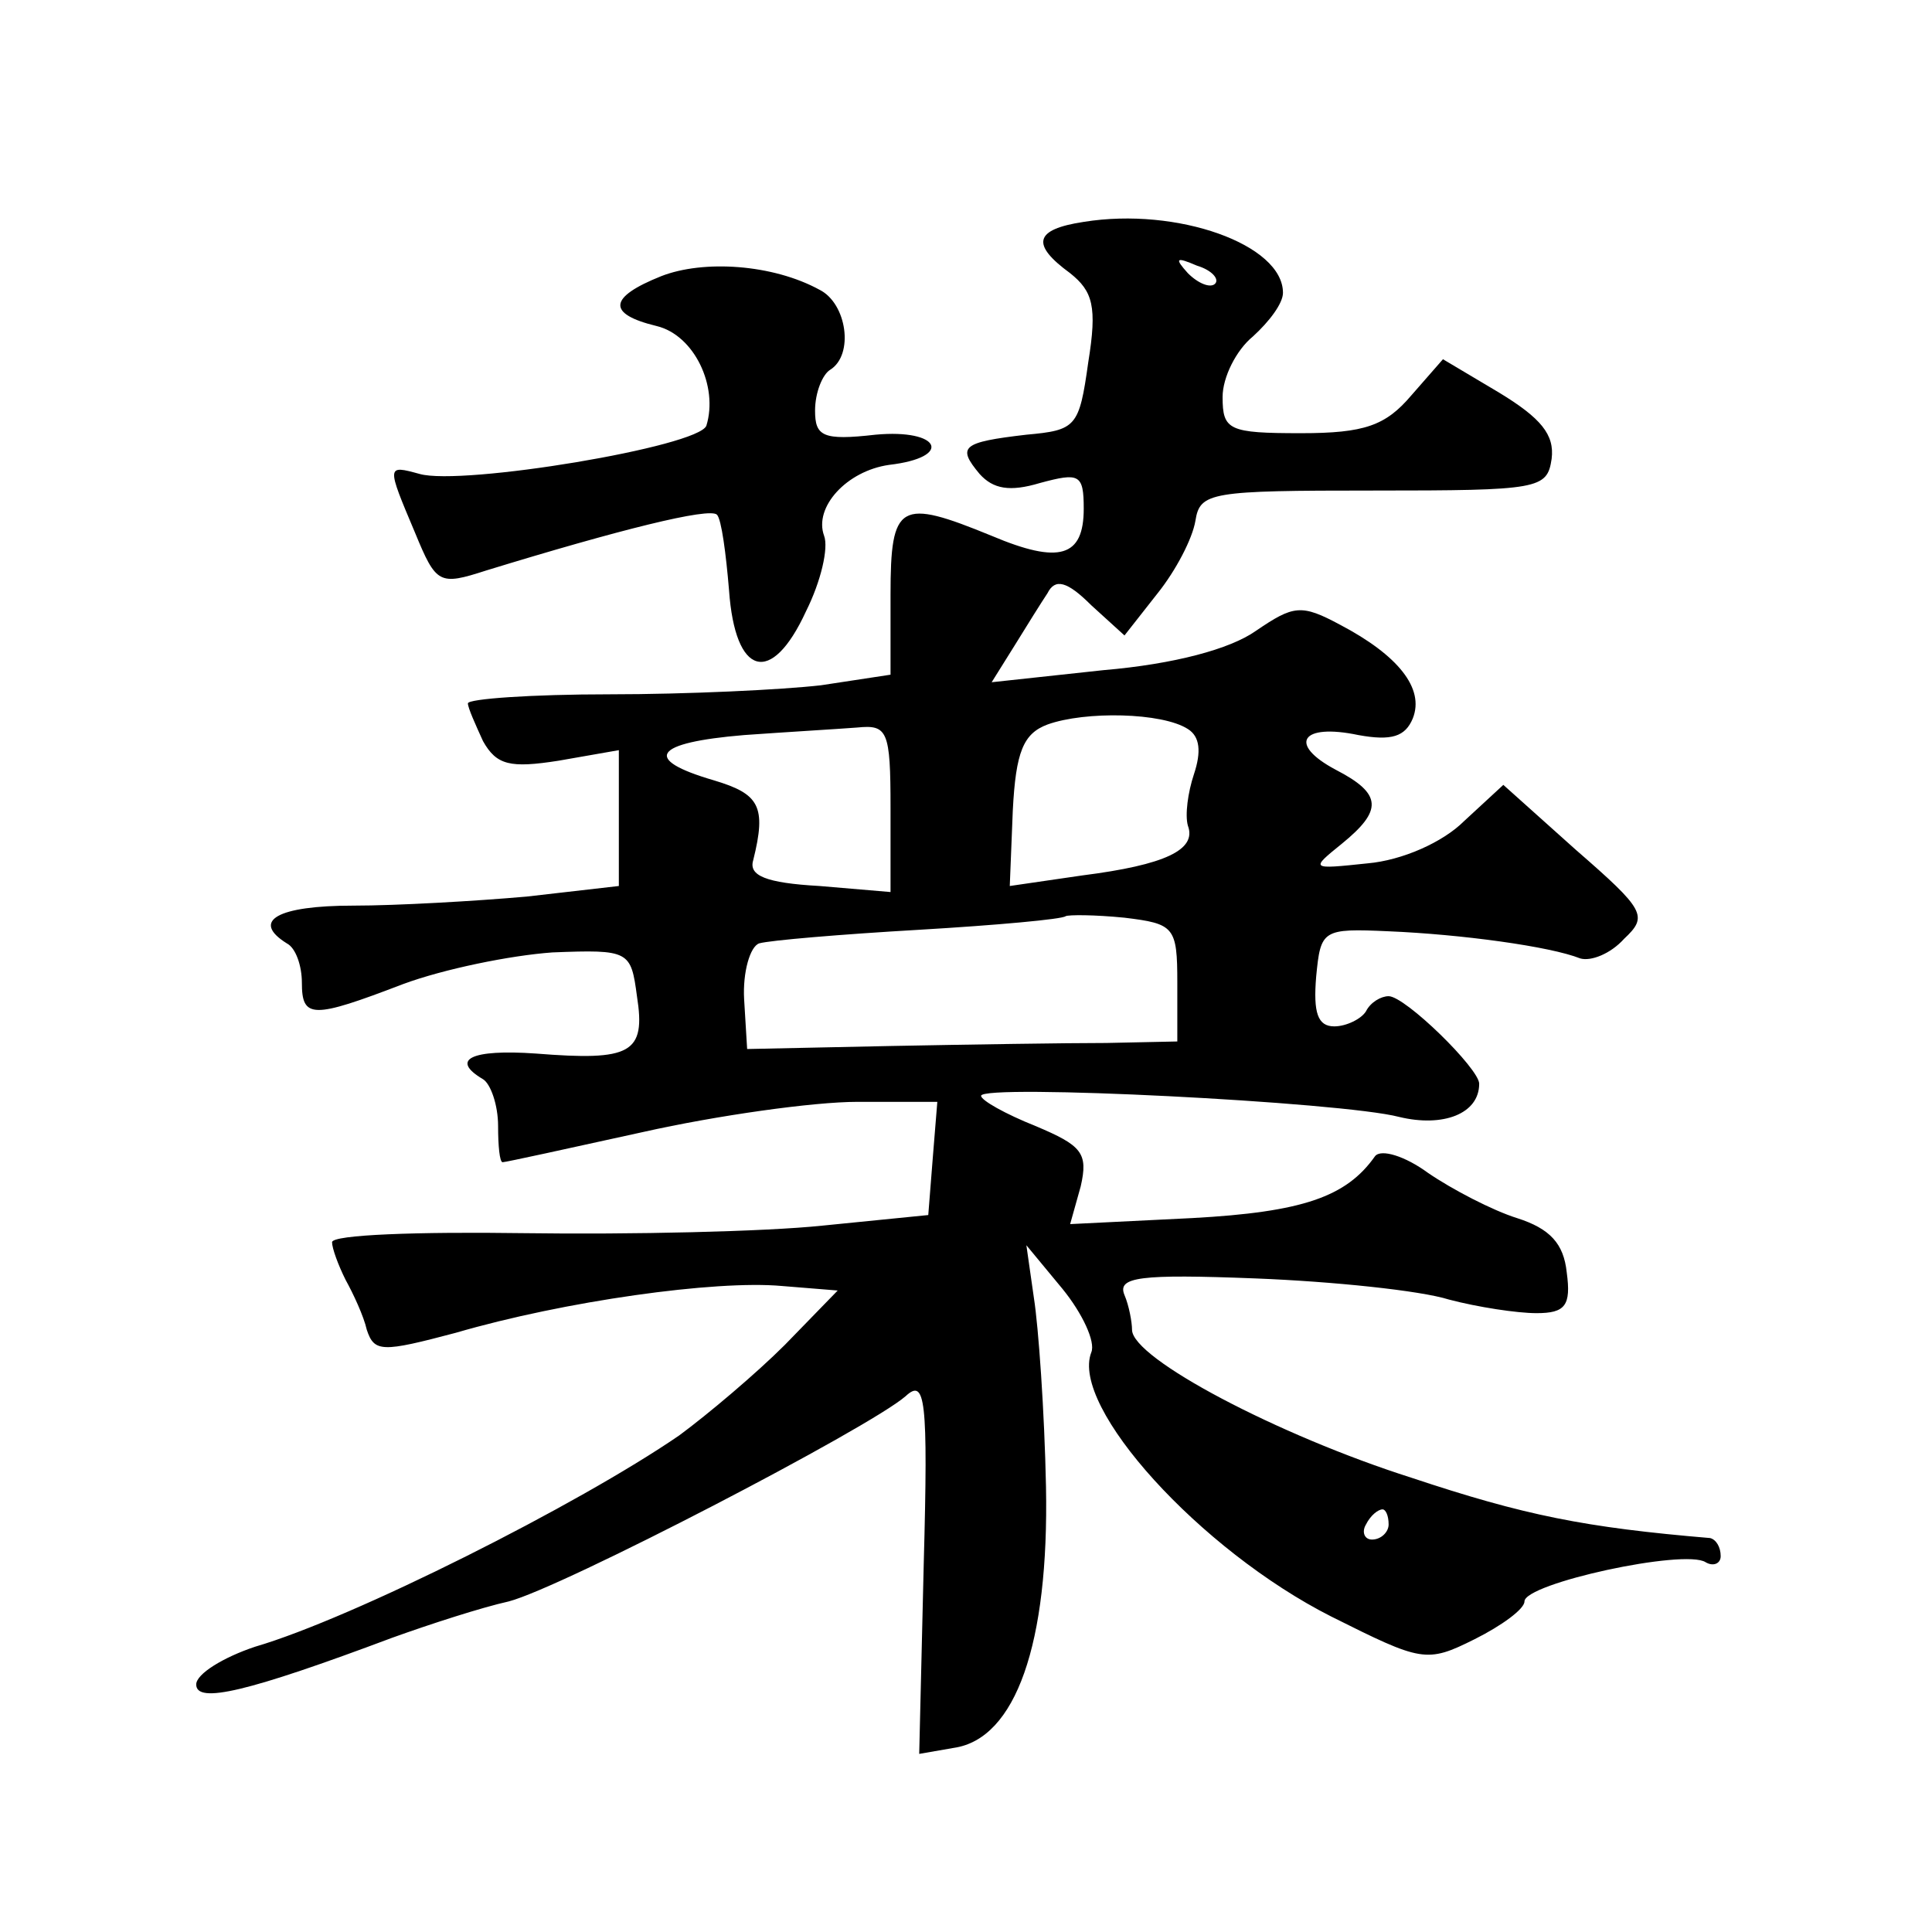 <?xml version="1.0" standalone="no"?>
<!DOCTYPE svg PUBLIC "-//W3C//DTD SVG 20010904//EN"
 "http://www.w3.org/TR/2001/REC-SVG-20010904/DTD/svg10.dtd">
<svg version="1.0" xmlns="http://www.w3.org/2000/svg"
 width="128pt" height="128pt" viewBox="0 0 128 128"
 preserveAspectRatio="xMidYMid meet">
<g transform="translate(0,128) scale(0.1,-0.1)"
fill="#0" stroke="none">
<path d="M718 1133 c-33 -5 -35 -15 -9 -34 15 -12 18 -22 12 -59 -6 -43 -8 -45
-41 -48 -43 -5 -46 -8 -31 -26 9 -10 20 -12 40 -6 26 7 29 6 29 -17 0 -32 -16 -37
-61 -18 -61 25 -67 22 -67 -39 l0 -53 -46 -7 c-26 -3 -89 -6 -140 -6 -52 0 -94
-3 -94 -6 0 -3 5 -14 10 -25 9 -16 18 -18 50 -13 l40 7 0 -45 0 -45 -61 -7 c-34
-3 -86 -6 -115 -6 -50 0 -68 -10 -44 -25 6 -3 10 -15 10 -26 0 -24 7 -24 67 -1
27 10 71 19 99 21 51 2 52 1 56 -29 6 -38 -4 -43 -67 -38 -43 3 -57 -4 -35 -17
5 -3 10 -17 10 -31 0 -13 1 -24 3 -24 2 0 43 9 93 20 49 11 113 20 142 20 l53 0
-3 -37 -3 -38 -70 -7 c-38 -4 -127 -6 -198 -5 -70 1 -127 -1 -127 -6 0 -4 4 -15
9 -25 5 -9 12 -24 14 -33 5 -15 10 -15 59 -2 72 21 172 35 216 31 l37 -3 -35 -36
c-19 -19 -51 -46 -70 -60 -67 -46 -216 -121 -281 -140 -21 -7 -39 -18 -39 -25 0
-13 34 -5 130 31 25 9 59 20 77 24 35 9 239 115 263 136 13 12 15 -1 12 -111 l-3
-126 23 4 c41 6 63 69 61 173 -1 50 -5 106 -8 125 l-5 35 24 -29 c13 -16 22 -35
19 -42 -14 -36 72 -131 159 -175 60 -30 63 -31 95 -15 18 9 33 20 33 25 0 12 106
35 120 26 5 -3 10 -1 10 4 0 6 -3 11 -7 12 -83 7 -123 15 -198 40 -88 28 -185 79
-185 98 0 5 -2 16 -5 23 -5 12 10 14 87 11 51 -2 109 -8 128 -14 19 -5 45 -9 58
-9 19 0 23 5 20 27 -2 19 -11 29 -33 36 -16 5 -43 19 -59 30 -15 11 -31 16 -35
11 -19 -27 -48 -37 -121 -41 l-81 -4 7 25 c5 22 1 27 -30 40 -20 8 -36 17 -36 20
0 8 239 -4 277 -14 29 -7 53 2 53 22 0 10 -49 58 -60 58 -5 0 -12 -4 -15 -10 -3
-5 -13 -10 -21 -10 -11 0 -14 9 -12 33 3 31 4 32 48 30 48 -2 107 -10 127 -18 7
-2 20 3 29 13 16 15 14 19 -32 59 l-48 43 -26 -24 c-14 -14 -41 -26 -64 -28 -38
-4 -38 -4 -17 13 27 22 27 33 -4 49 -32 17 -23 31 15 23 22 -4 31 -1 36 11 8 20
-10 42 -48 62 -26 14 -31 13 -56 -4 -17 -12 -54 -22 -101 -26 l-74 -8 15 24 c8
13 18 29 22 35 5 10 13 8 29 -8 l22 -20 22 28 c12 15 23 36 25 48 3 19 10 20 118
20 110 0 115 1 118 21 2 16 -7 27 -35 44 l-37 22 -21 -24 c-17 -20 -31 -25 -73
-25 -48 0 -52 2 -52 24 0 13 9 31 20 40 11 10 20 22 20 29 0 32 -70 57 -132 47z
m87 -41 c-3 -3 -11 0 -18 7 -9 10 -8 11 6 5 10 -3 15 -9 12 -12z m-18 -295 c8 -5
9 -15 4 -30 -4 -12 -6 -27 -4 -34 6 -16 -15 -26 -70 -33 l-48 -7 2 50 c2 39 7 51
23 57 25 9 76 8 93 -3z m-197 -52 l0 -56 -47 4 c-36 2 -47 7 -44 17 9 36 4 44 -26
53 -48 14 -40 25 20 30 28 2 62 4 75 5 20 2 22 -2 22 -53z m190 -116 l0 -39 -47
-1 c-27 0 -91 -1 -143 -2 l-95 -2 -2 33 c-1 18 4 35 10 37 7 2 54 6 106 9 51 3
95 7 97 9 2 1 19 1 39 -1 33 -4 35 -6 35 -43z m140 -359 c0 -5 -5 -10 -11 -10 -5
0 -7 5 -4 10 3 6 8 10 11 10 2 0 4 -4 4 -10z M438 1097 c-35 -14 -36 -25 -3 -33
25 -6 41 -40 33 -66 -5 -14 -162 -40 -190 -32 -22 6 -22 6 -3 -39 14 -34 16 -35
47 -25 88 27 148 42 153 37 3 -3 6 -26 8 -50 4 -57 28 -64 51 -14 10 20 15 42 12
50 -7 19 15 43 43 47 43 5 34 24 -9 20 -35 -4 -40 -1 -40 16 0 12 5 24 10 27 16
10 11 44 -7 53 -31 17 -77 20 -105 9z"/>
</g>
</svg>
